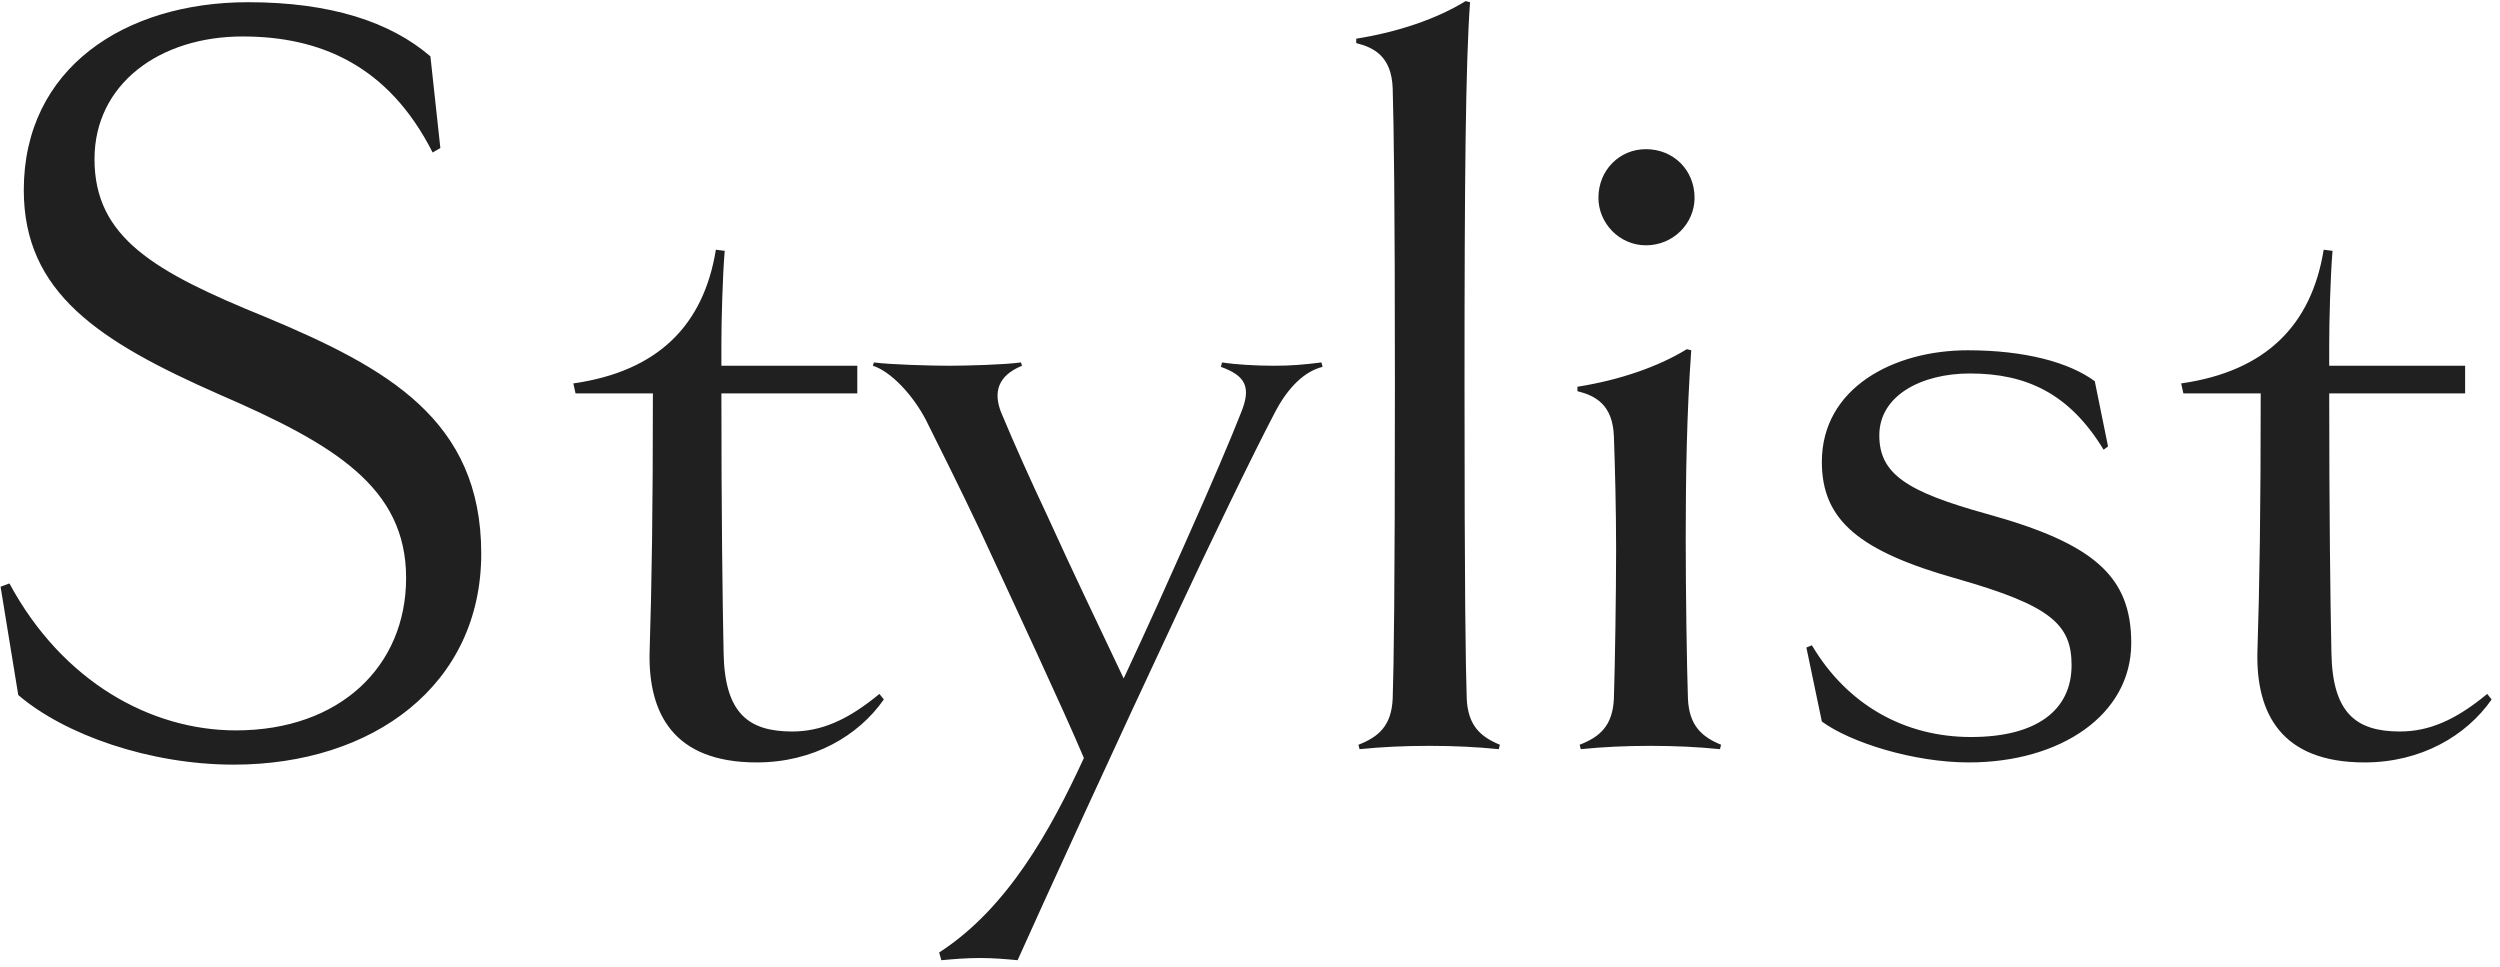 <svg width="181" height="70" viewBox="0 0 181 70" fill="none" xmlns="http://www.w3.org/2000/svg">
<path d="M34.842 40.08C34.842 30.4 28.042 26.64 19.242 22.96C11.162 19.68 6.842 17.2 6.842 11.52C6.842 6.08 11.562 2.64 17.562 2.64C23.162 2.64 28.122 4.72 31.322 11.04L31.882 10.72L31.162 4.08C28.282 1.6 23.962 0.16 17.962 0.16C9.002 0.16 1.722 4.96 1.722 13.76C1.722 21.2 7.162 24.72 15.882 28.56C24.202 32.16 29.402 35.28 29.402 41.84C29.402 48.24 24.602 52.88 17.082 52.88C10.922 52.88 4.522 49.36 0.682 42.24L0.042 42.48L1.322 50.32C4.682 53.2 10.842 55.36 16.922 55.36C27.002 55.36 34.842 49.6 34.842 40.08ZM63.669 50.24C61.349 52.16 59.429 52.96 57.349 52.96C54.149 52.96 52.469 51.6 52.389 47.28C52.309 43.44 52.229 37.04 52.229 28.48H62.069V26.48H52.229V24.88C52.229 23.36 52.309 20.08 52.469 18.16L51.829 18.08C50.949 23.52 47.669 26.88 41.509 27.76L41.669 28.48H47.269C47.269 36.88 47.189 42.24 47.029 47.28C46.949 51.6 48.709 55.2 54.789 55.2C58.869 55.2 62.149 53.28 63.989 50.64L63.669 50.24ZM95.674 26.24C94.394 26.4 93.514 26.48 92.234 26.48C90.954 26.48 89.514 26.4 88.474 26.24L88.394 26.56C90.154 27.2 90.634 28 89.834 29.92C89.114 31.76 87.754 34.96 85.754 39.44C84.474 42.32 83.114 45.36 81.354 49.12C79.354 44.88 77.834 41.76 75.834 37.36C74.554 34.64 73.514 32.32 72.474 29.84C71.914 28.4 72.234 27.2 73.994 26.48L73.914 26.24C72.794 26.4 69.994 26.48 68.714 26.48C67.434 26.48 64.474 26.4 63.274 26.24L63.194 26.48C64.474 26.88 66.074 28.56 67.034 30.4C67.994 32.32 69.514 35.36 70.954 38.4C73.434 43.76 76.954 51.28 78.474 54.88C76.074 60.08 72.954 65.76 67.994 68.96L68.154 69.52C69.034 69.44 69.914 69.36 70.954 69.36C71.914 69.36 72.874 69.44 73.674 69.52C75.354 65.76 80.954 53.52 85.274 44.32C87.514 39.52 90.634 33.04 92.314 29.84C93.274 28 94.474 26.88 95.754 26.56L95.674 26.24ZM108.591 53.92C107.231 53.36 106.271 52.56 106.191 50.56C106.111 48.16 106.031 42.96 106.031 27.76C106.031 12.8 106.111 4.64 106.431 0.16L106.111 0.08C104.031 1.36 101.231 2.32 98.191 2.8V3.12C99.471 3.44 100.751 4.08 100.831 6.4C100.911 9.2 100.991 14.4 100.991 27.76C100.991 42.96 100.911 48.16 100.831 50.56C100.751 52.56 99.791 53.36 98.351 53.92L98.431 54.24C100.031 54.08 101.631 54 103.471 54C105.311 54 106.911 54.08 108.511 54.24L108.591 53.92ZM122.686 14.32C122.686 12.32 121.166 10.8 119.166 10.8C117.246 10.8 115.726 12.32 115.726 14.32C115.726 16.16 117.246 17.76 119.166 17.76C121.166 17.76 122.686 16.16 122.686 14.32ZM124.606 53.92C123.246 53.36 122.286 52.56 122.206 50.56C122.126 48.16 122.046 42.96 122.046 38.96C122.046 34.4 122.126 29.84 122.446 25.36L122.126 25.28C120.046 26.56 117.246 27.52 114.206 28V28.32C115.486 28.64 116.766 29.28 116.846 31.6C116.926 33.76 117.006 36.88 117.006 39.76C117.006 42.96 116.926 48.16 116.846 50.56C116.766 52.56 115.806 53.36 114.366 53.92L114.446 54.24C116.046 54.08 117.646 54 119.486 54C121.326 54 122.926 54.08 124.526 54.24L124.606 53.92ZM154.302 46.56C154.302 41.76 151.662 39.36 143.822 37.2C138.062 35.6 136.062 34.32 136.062 31.52C136.062 28.64 139.102 27.04 142.622 27.04C146.702 27.04 149.822 28.48 152.302 32.56L152.622 32.32L151.662 27.6C149.822 26.24 146.622 25.36 142.462 25.36C137.102 25.36 131.902 28.08 131.902 33.44C131.902 37.68 134.622 39.92 141.742 41.92C148.462 43.84 149.982 45.2 149.982 48.16C149.982 51.44 147.422 53.36 142.702 53.36C137.902 53.36 133.742 51.04 131.182 46.72L130.782 46.88L131.902 52.24C133.982 53.76 138.542 55.2 142.542 55.2C149.182 55.2 154.302 51.76 154.302 46.56ZM180.075 50.24C177.755 52.16 175.835 52.96 173.755 52.96C170.555 52.96 168.875 51.6 168.795 47.28C168.715 43.44 168.635 37.04 168.635 28.48H178.475V26.48H168.635V24.88C168.635 23.36 168.715 20.08 168.875 18.16L168.235 18.08C167.355 23.52 164.075 26.88 157.915 27.76L158.075 28.48H163.675C163.675 36.88 163.595 42.24 163.435 47.28C163.355 51.6 165.115 55.2 171.195 55.2C175.275 55.2 178.555 53.28 180.395 50.64L180.075 50.24Z" fill="#202020"/>
</svg>
